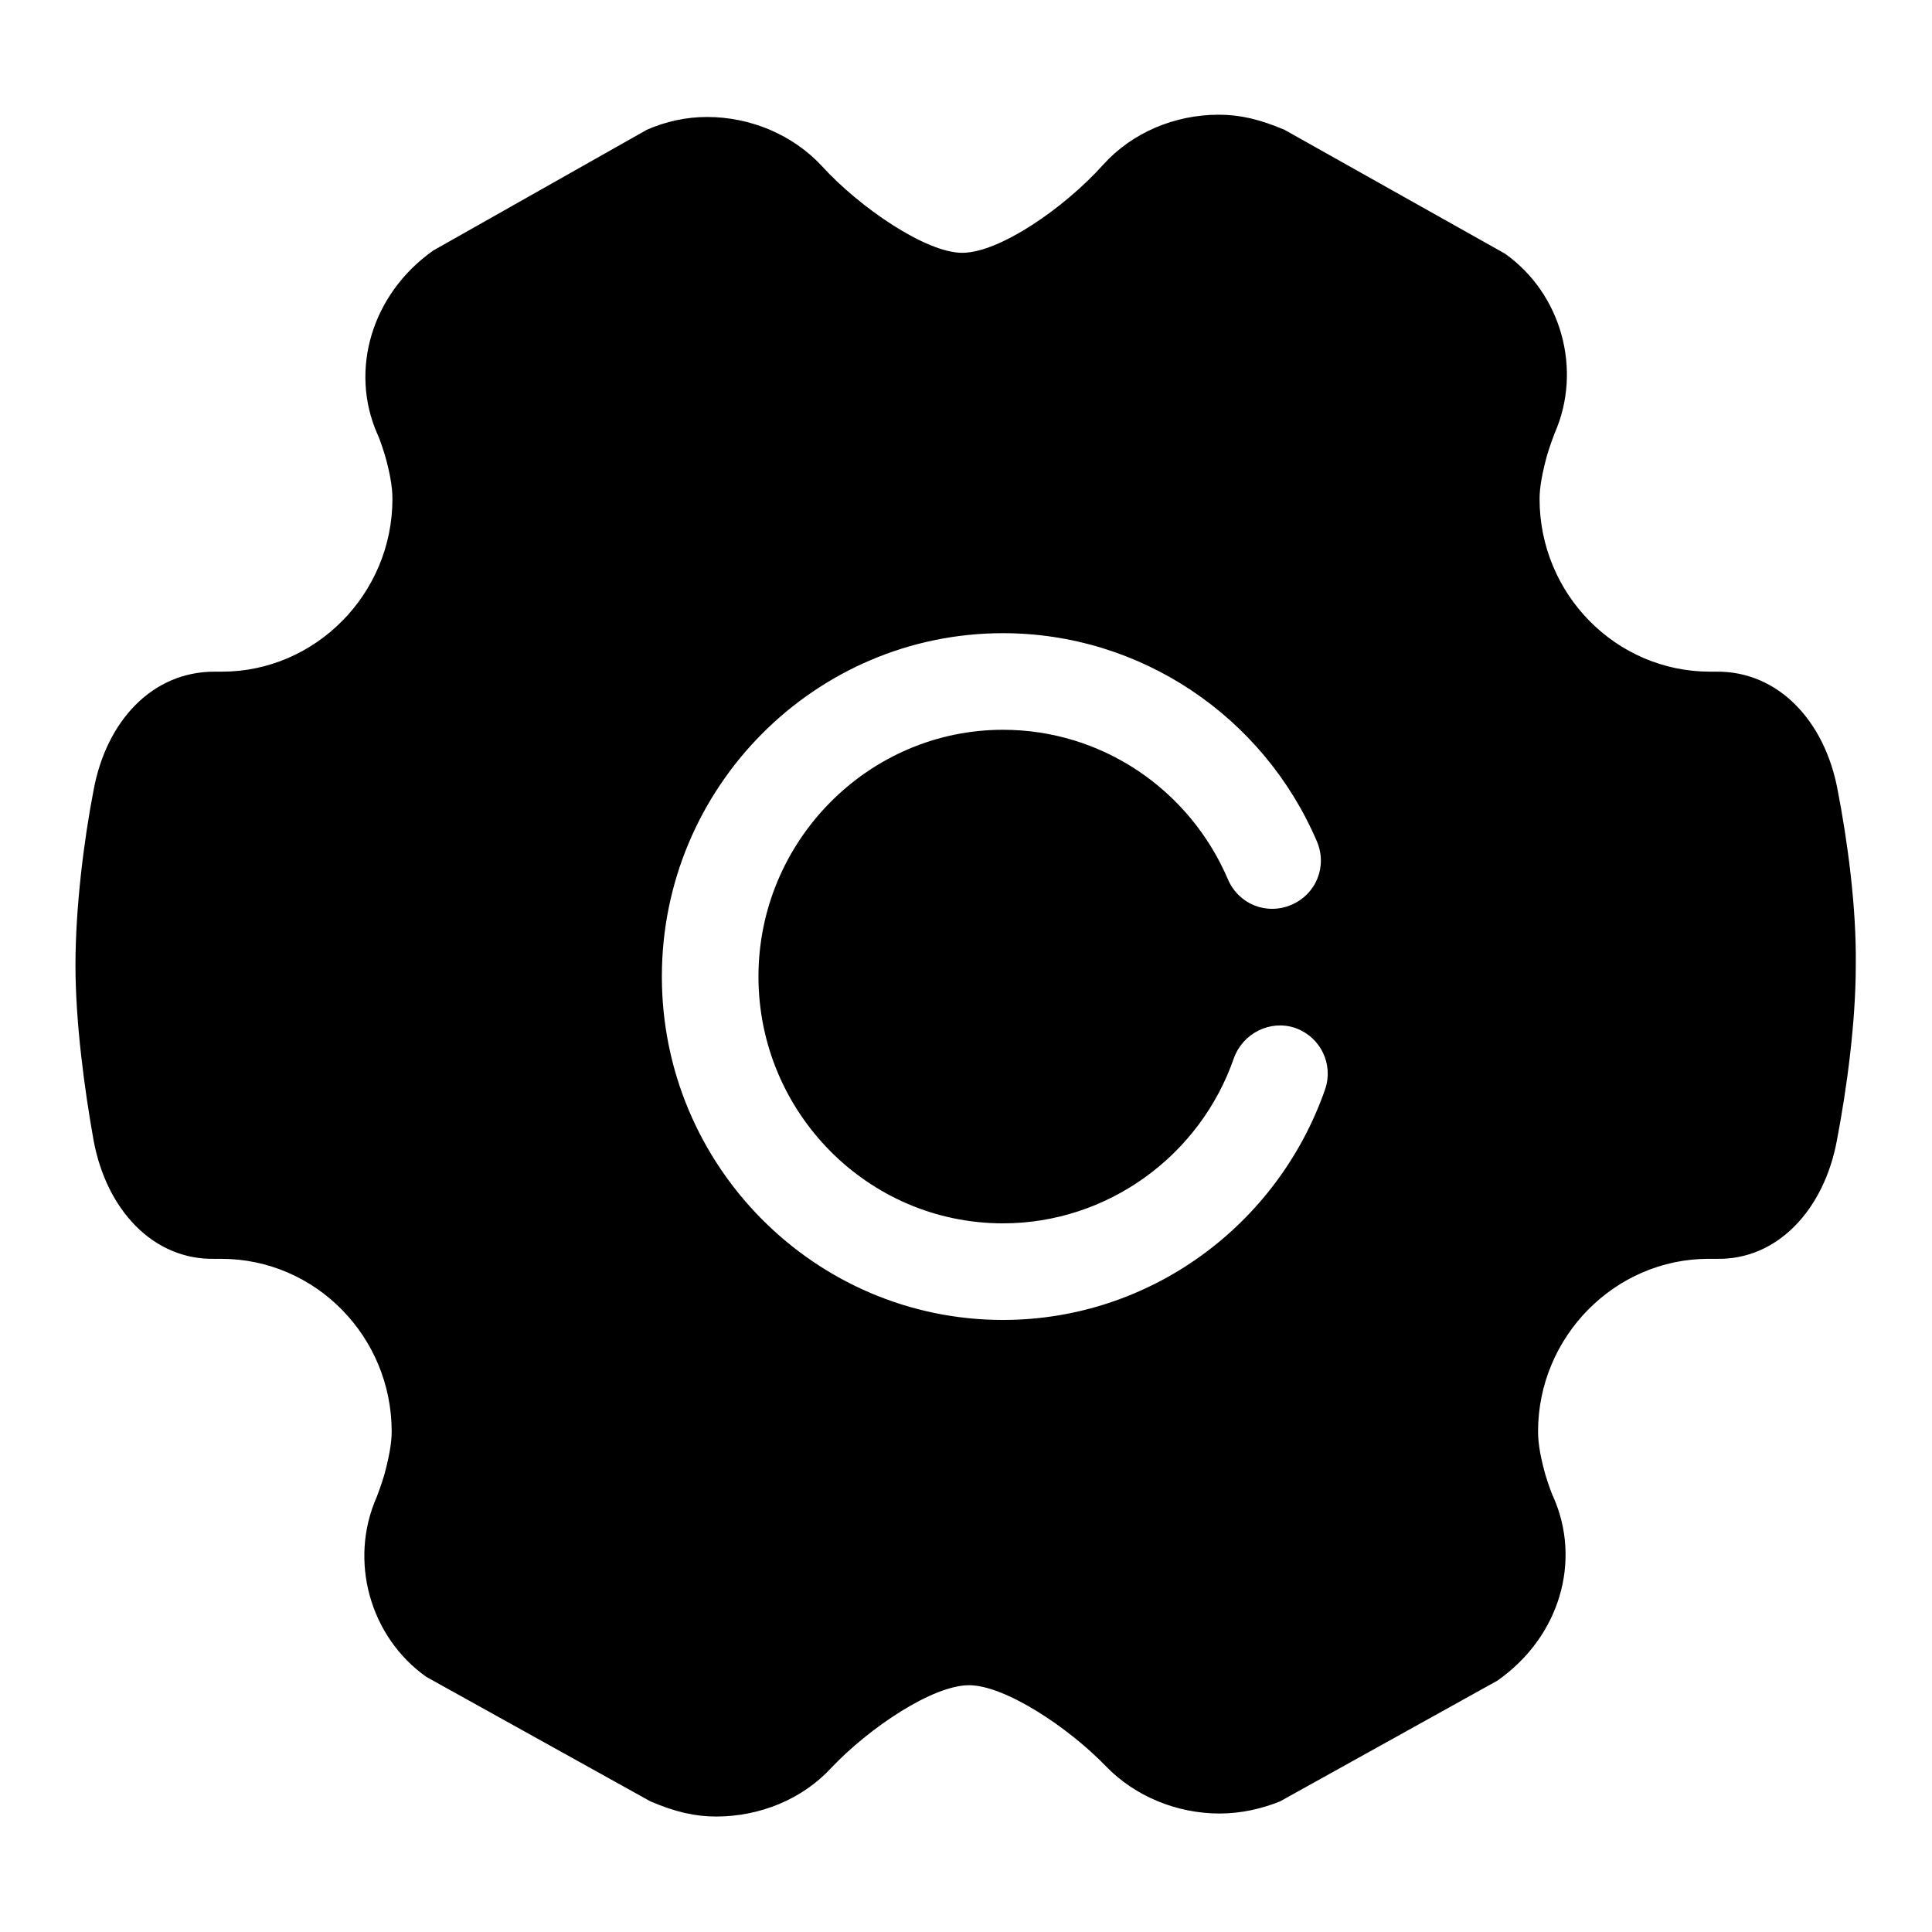 <?xml version="1.0" encoding="utf-8"?>
<!-- Svg Vector Icons : http://www.onlinewebfonts.com/icon -->
<!DOCTYPE svg PUBLIC "-//W3C//DTD SVG 1.1//EN" "http://www.w3.org/Graphics/SVG/1.1/DTD/svg11.dtd">
<svg version="1.1" xmlns="http://www.w3.org/2000/svg" xmlns:xlink="http://www.w3.org/1999/xlink" x="0px" y="0px" viewBox="0 0 256 256" enable-background="new 0 0 256 256" xml:space="preserve">
<g><g><path fill="#000000" d="M243.5,104.7c-1.7-9.2-7.9-15.8-16.1-15.7h-0.8C214.1,89,204,78.7,204,66.1c0-1.6,0.4-3.6,1-5.8c0.4-1.3,0.8-2.4,1-2.9c3.7-8.4,0.9-18.5-6.6-23.8l-29.2-16.4c-3.3-1.4-5.9-2-8.7-2c-5.9,0-11.5,2.4-15.3,6.6l0,0c-5.2,5.8-13.8,11.7-18.7,11.7c-4.8,0-13.6-6-18.6-11.5c-3.8-4.1-9.4-6.5-15.2-6.5c-2.8,0-5.5,0.6-8,1.7L57.4,33.2C49.2,39,46.3,49.1,50,57.5c0.2,0.4,0.6,1.5,1,2.8c0.6,2.1,1,4.1,1,5.8C52,78.7,41.8,89,29.4,89h-1c-8.2,0-14.3,6.5-16,15.7c-1.3,6.7-2.4,15.6-2.4,23.2s1.2,16.5,2.4,23.2c1.7,9.2,7.9,15.9,16.1,15.7h0.8c12.5,0,22.6,10.3,22.6,22.9c0,1.6-0.4,3.6-1,5.8c-0.4,1.3-0.8,2.4-1,2.9c-3.7,8.4-0.9,18.5,6.6,23.8l29.7,16.5c3.3,1.4,5.9,2,8.7,2c5.8,0,11.4-2.3,15.2-6.4c5.1-5.4,13.5-11,18.3-11c4.7,0,13.1,5.5,18.2,10.8c3.8,3.9,9.3,6.2,15,6.2c2.8,0,5.5-0.6,8-1.6l28.8-16c8.3-5.8,11.2-15.9,7.4-24.4c-0.2-0.4-0.6-1.5-1-2.8c-0.6-2.1-1-4.1-1-5.8c0-12.6,10.2-22.9,22.6-22.9h1c8.1,0.2,14.3-6.5,16-15.7c1.3-6.8,2.5-15.6,2.5-23.2C246,120.2,244.8,111.4,243.5,104.7L243.5,104.7z M175.6,144.3c-6.3,18.1-23.3,30.6-42.7,30.6c-24.9,0-45.2-20.4-45.2-45.5c0-25.1,20.3-45.5,45.2-45.5c18.2,0,34.5,11,41.6,27.6c1.4,3.3-0.1,7-3.4,8.4c-3.3,1.4-7-0.1-8.4-3.4c-5.1-11.9-16.7-19.8-29.8-19.8c-17.8,0-32.4,14.7-32.4,32.7c0,18,14.5,32.7,32.4,32.7c13.8,0,26.1-8.9,30.6-21.9c1.2-3.3,4.8-5.1,8.1-4C175,137.4,176.7,141,175.6,144.3L175.6,144.3z"/></g></g>
</svg>